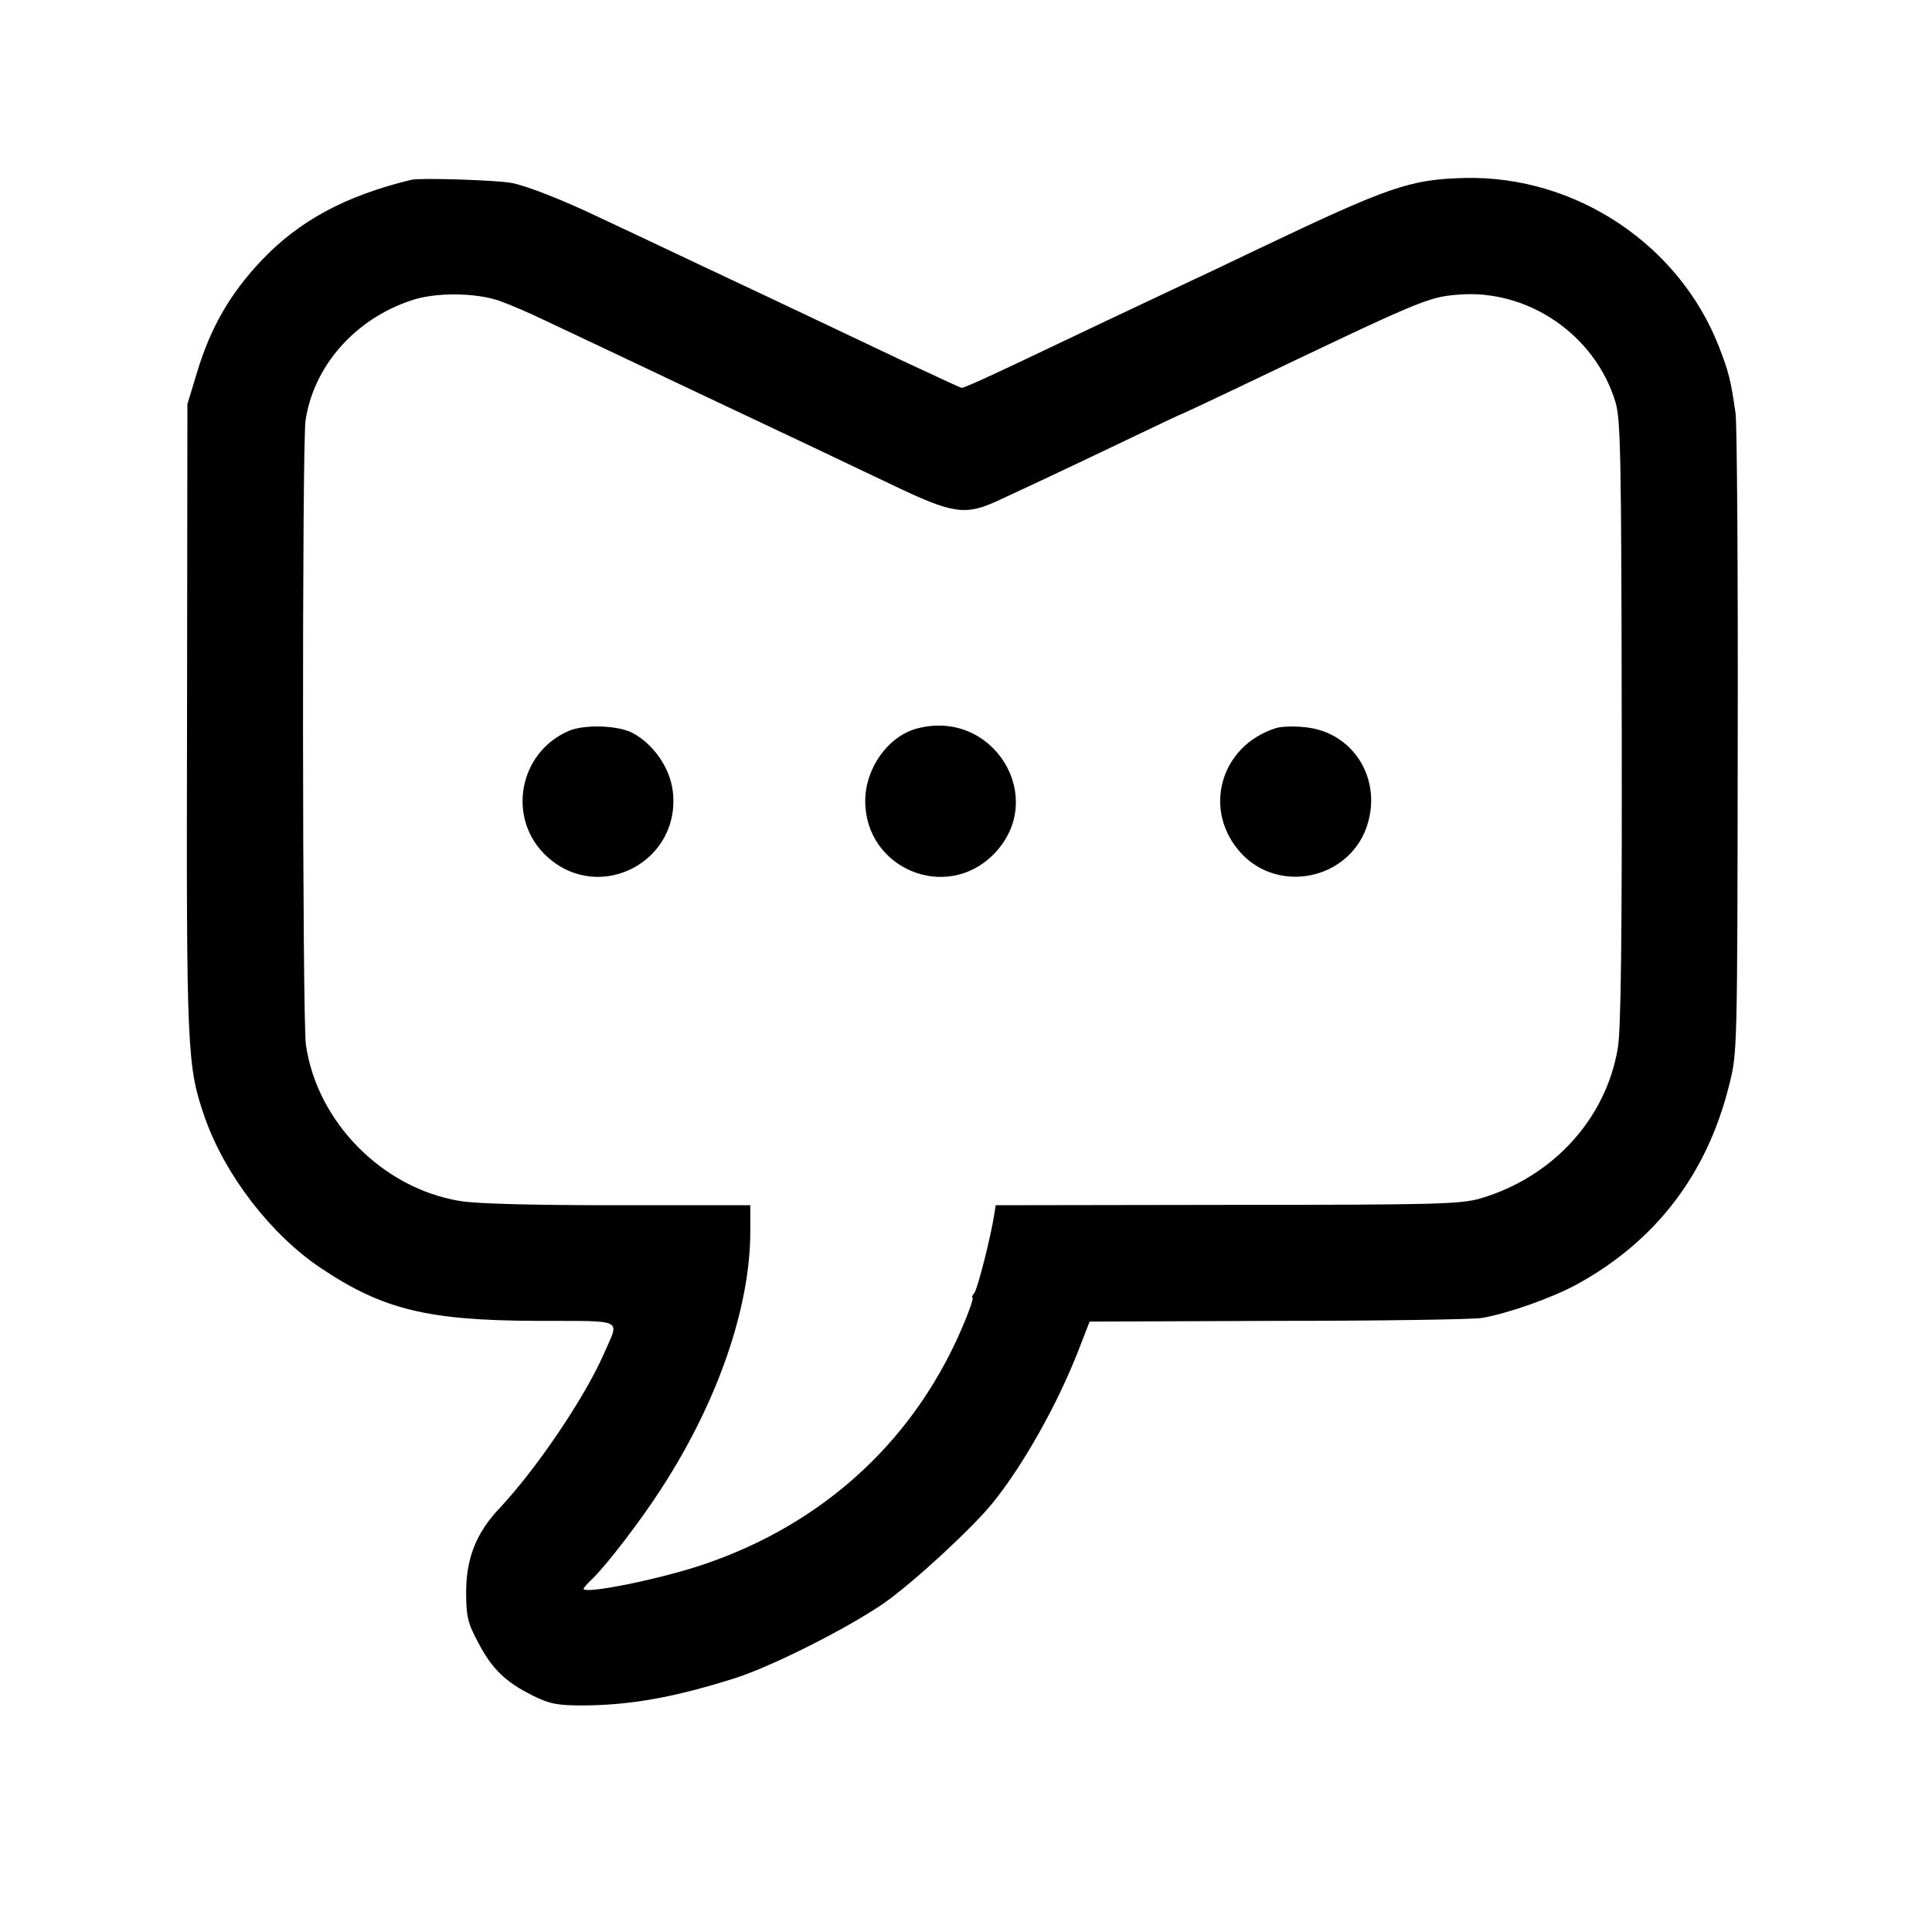 <?xml version="1.0" standalone="no"?>
<!DOCTYPE svg PUBLIC "-//W3C//DTD SVG 20010904//EN"
 "http://www.w3.org/TR/2001/REC-SVG-20010904/DTD/svg10.dtd">
<svg version="1.0" xmlns="http://www.w3.org/2000/svg"
 width="533pt" height="533pt" viewBox="0 0 533 533"
 preserveAspectRatio="xMidYMid meet">
<g transform="translate(0,533) scale(0.1,-0.1)"
fill="#000000" stroke="none">
<path d="M1135 4834 c-182 -44 -310 -113 -414 -223 -87 -92 -140 -185 -177
-307 l-27 -89 -1 -865 c-2 -929 0 -960 49 -1103 56 -159 182 -323 321 -416
171 -114 294 -144 596 -145 248 -1 227 9 183 -93 -54 -122 -185 -315 -286
-423 -65 -68 -93 -139 -93 -232 0 -67 4 -85 33 -139 38 -73 75 -109 151 -147
47 -23 67 -27 140 -27 130 1 250 22 420 76 105 34 318 142 414 210 82 59 238
203 294 272 83 102 179 272 237 421 l31 80 520 2 c285 0 538 4 562 8 71 12
193 55 261 92 218 119 360 304 421 549 23 90 23 90 24 950 1 473 -2 880 -6
905 -13 91 -19 115 -46 184 -110 282 -396 472 -701 465 -151 -4 -207 -23 -566
-194 -77 -37 -174 -83 -215 -102 -198 -93 -243 -115 -355 -168 -163 -78 -244
-115 -252 -115 -3 0 -80 36 -172 79 -173 82 -271 129 -556 263 -93 44 -213
101 -265 125 -104 50 -203 89 -247 98 -38 8 -253 15 -278 9z m243 -334 c28
-10 82 -33 119 -51 96 -45 239 -113 448 -212 236 -111 351 -166 515 -244 171
-82 203 -86 296 -43 38 18 101 47 139 65 39 18 137 65 219 104 81 39 149 71
151 71 1 0 69 32 151 71 504 241 522 249 605 256 194 17 380 -111 436 -297 14
-49 16 -146 17 -884 1 -596 -2 -849 -11 -899 -33 -194 -179 -354 -378 -413
-55 -16 -117 -18 -699 -18 l-639 -1 -4 -25 c-9 -60 -46 -206 -55 -217 -6 -7
-8 -13 -5 -13 3 0 -6 -28 -20 -62 -132 -325 -388 -563 -728 -676 -120 -40
-325 -81 -325 -65 0 2 10 14 23 26 42 41 134 161 192 251 155 239 245 499 245
710 l0 71 -366 0 c-237 0 -392 4 -437 12 -213 36 -392 218 -423 430 -10 67
-11 1656 -1 1723 22 149 135 279 291 331 66 23 178 22 244 -1z"/>
<path d="M1570 3314 c-141 -60 -173 -246 -60 -348 145 -131 370 -12 346 182
-8 64 -53 129 -111 160 -40 21 -131 24 -175 6z"/>
<path d="M2529 3320 c-80 -22 -142 -110 -142 -200 0 -186 222 -279 353 -148
154 154 1 405 -211 348z"/>
<path d="M3519 3321 c-155 -50 -203 -230 -93 -347 104 -109 291 -70 343 71 48
132 -34 267 -171 279 -29 3 -65 2 -79 -3z"/>
</g>
</svg>
